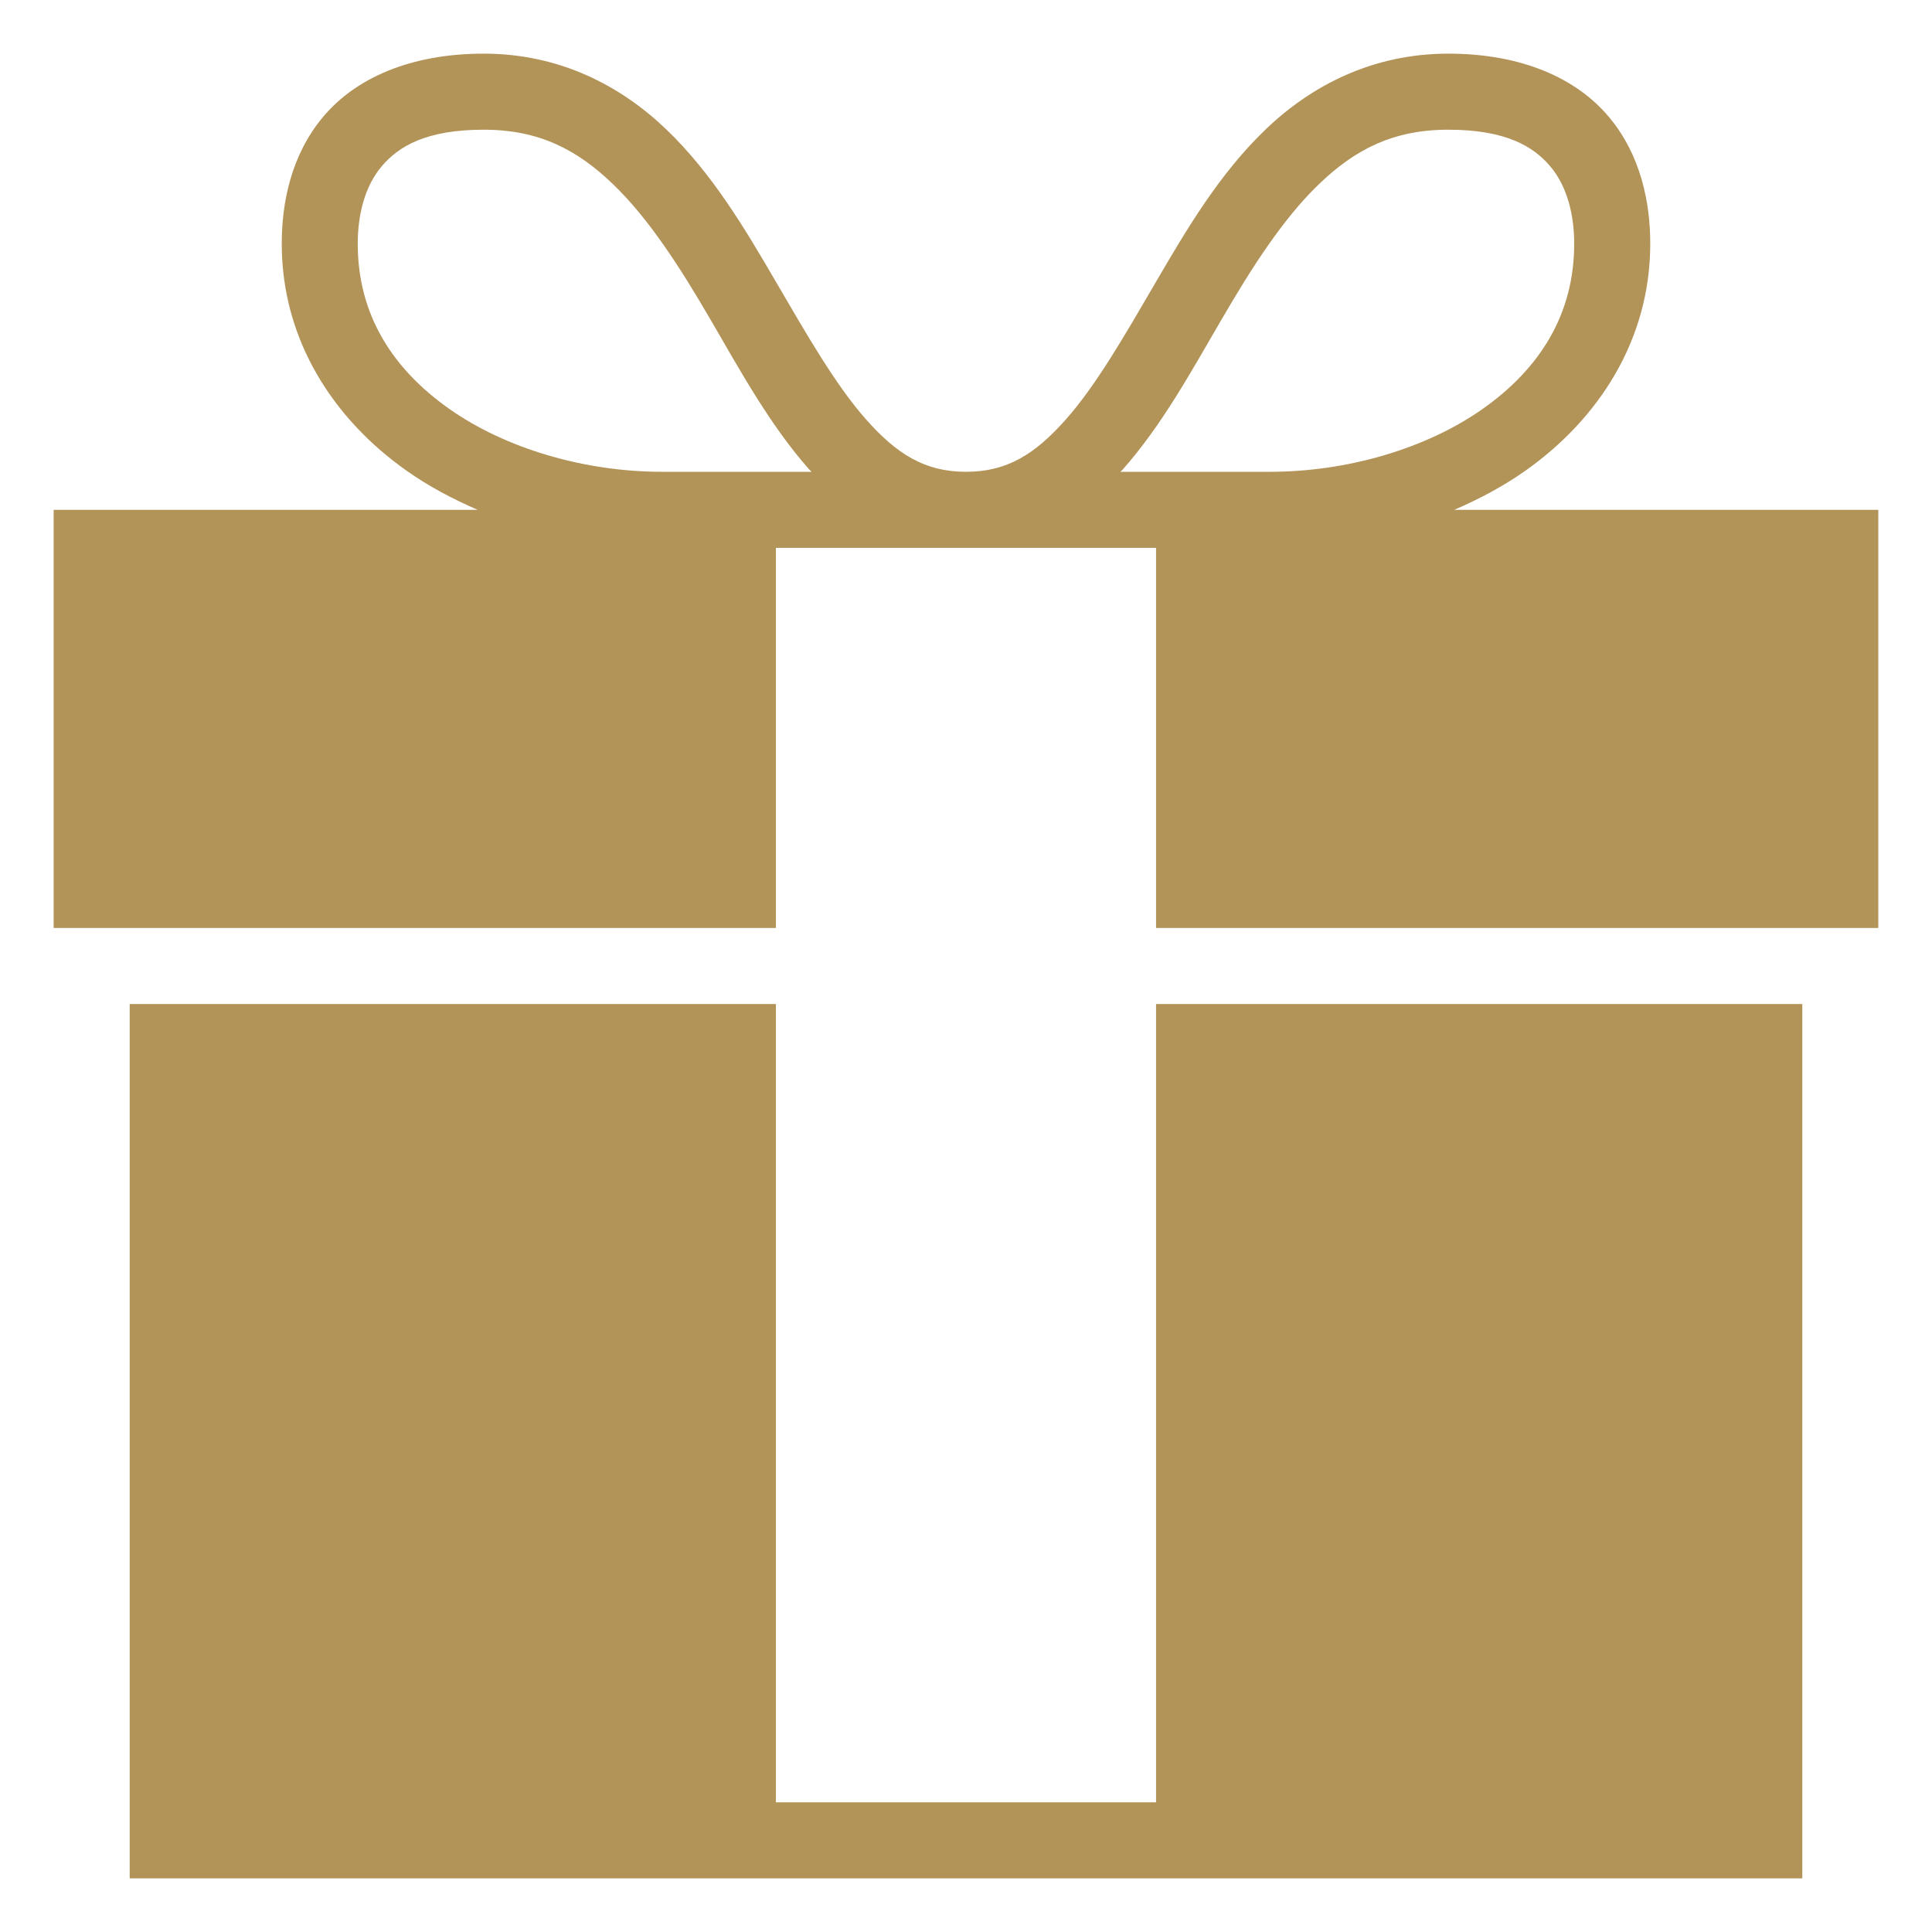 <svg width="30" height="30" viewBox="0 0 30 30" fill="none" xmlns="http://www.w3.org/2000/svg">
<path d="M7.511 0.833C6.371 0.833 5.523 1.214 5.02 1.811C4.518 2.408 4.375 3.151 4.375 3.785C4.375 5.293 5.191 6.517 6.312 7.308C6.657 7.552 7.024 7.746 7.418 7.917H0.833V14.41H12.048V8.507H17.951V14.41H29.166V7.917H22.581C22.975 7.746 23.342 7.552 23.688 7.308C24.808 6.517 25.625 5.293 25.625 3.785C25.625 3.151 25.482 2.408 24.979 1.811C24.476 1.214 23.628 0.833 22.489 0.833C21.311 0.833 20.358 1.331 19.648 2.014C18.938 2.696 18.428 3.556 17.951 4.375C17.474 5.193 17.024 5.98 16.549 6.515C16.074 7.05 15.641 7.326 15 7.326C14.359 7.326 13.925 7.05 13.45 6.515C12.975 5.98 12.526 5.193 12.048 4.375C11.571 3.556 11.061 2.696 10.351 2.014C9.641 1.331 8.689 0.833 7.511 0.833ZM7.511 2.014C8.375 2.014 8.965 2.327 9.521 2.862C10.077 3.397 10.566 4.16 11.034 4.965C11.502 5.77 11.961 6.607 12.565 7.289C12.576 7.303 12.59 7.312 12.602 7.326H10.277C9.088 7.326 7.859 6.971 6.976 6.349C6.092 5.726 5.555 4.884 5.555 3.785C5.555 3.34 5.661 2.899 5.924 2.586C6.187 2.272 6.618 2.014 7.511 2.014ZM22.489 2.014C23.379 2.014 23.812 2.272 24.075 2.586C24.338 2.899 24.444 3.34 24.444 3.785C24.444 4.884 23.907 5.726 23.024 6.349C22.141 6.971 20.912 7.326 19.722 7.326H17.398C17.409 7.312 17.423 7.303 17.435 7.289C18.039 6.607 18.497 5.77 18.966 4.965C19.434 4.16 19.922 3.397 20.478 2.862C21.034 2.327 21.624 2.014 22.489 2.014ZM2.014 15.59V29.167H27.986V15.59H17.951V27.986H12.048V15.59H2.014Z" fill="#B29358"/>
</svg>
